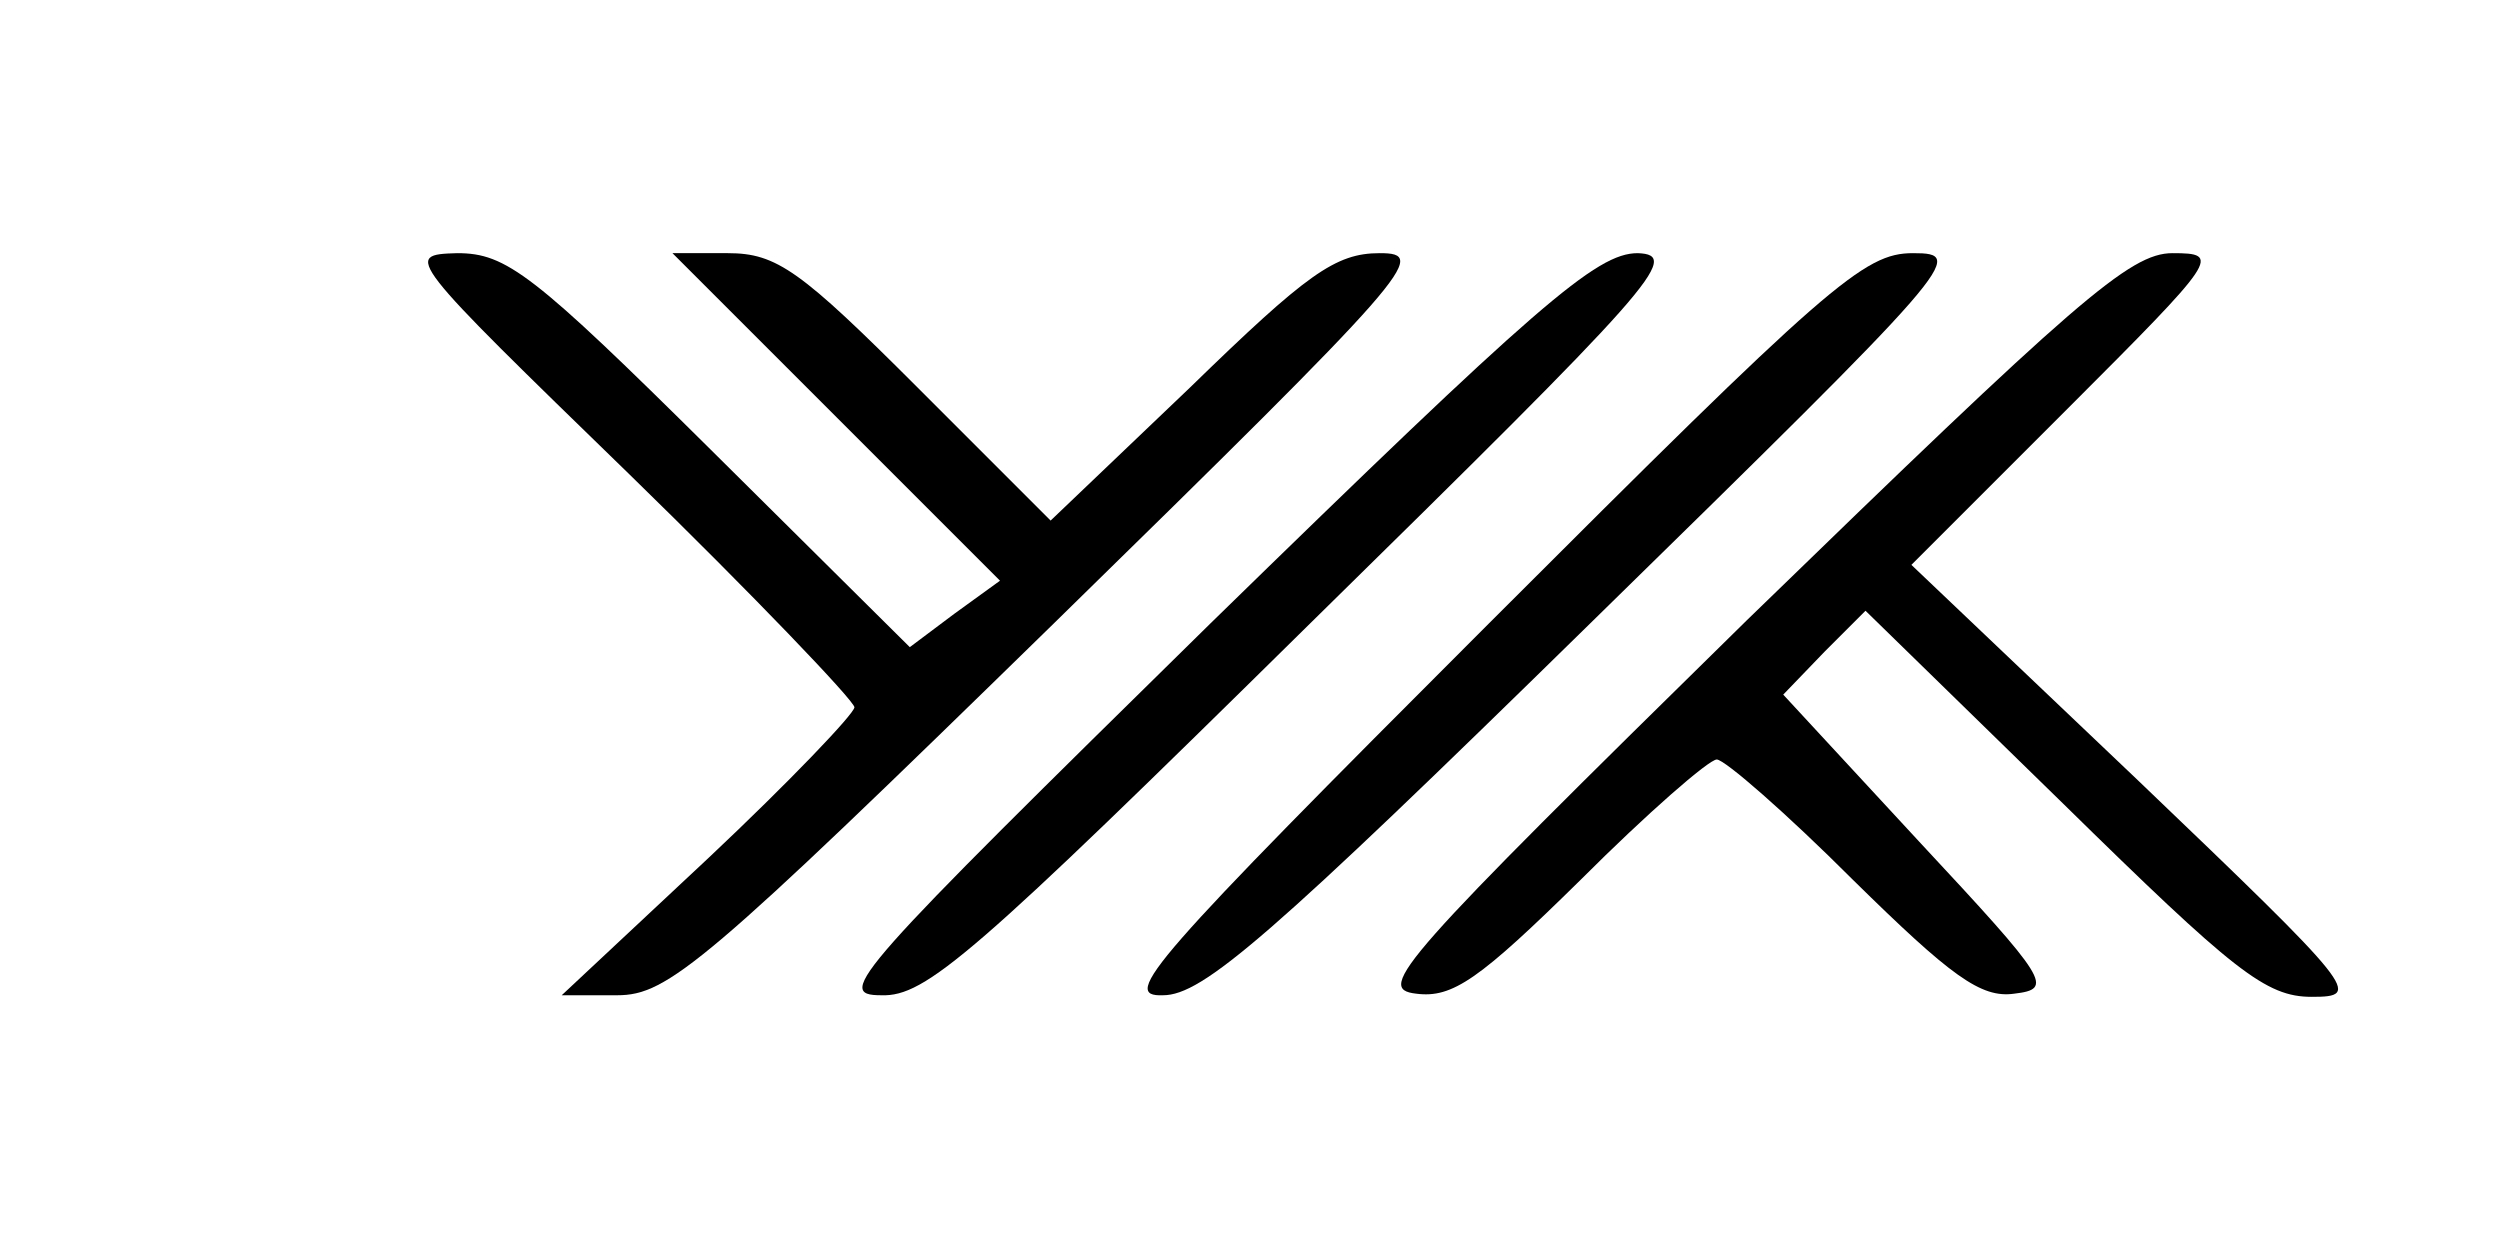 <?xml version="1.0" encoding="iso-8859-1"?>
<svg version="1.1" xmlns="http://www.w3.org/2000/svg" width="158pt" height="79pt" viewBox="0 0 158 79" preserveAspectRatio="xMidYMid meet">
  <g transform="translate(0,79) scale(0.1,-0.1)" fill="#000000" stroke="none" stroke-width="1" fill-rule="evenodd">
    <path d="M398 490 c78 -76 142 -143 142 -147 0 -4 -41 -47 -92 -95 l-93 -87 35 0 c32 0 55 19 275 234 229 224 238 235 207 235 -28 0 -46 -13 -120 -85 l-88 -84 -84 84 c-74 74 -89 85 -120 85 l-35 0 104 -104 103 -103 -29 -21 -28 -21 -126 125 c-112 111 -129 124 -160 124 -34 -1 -33 -2 109 -140z"></path>
    <path d="M765 396 c-226 -222 -238 -235 -208 -235 28 -1 58 25 270 234 219 215 236 234 208 235 -26 0 -63 -32 -270 -234z"></path>
    <path d="M940 395 c-214 -214 -232 -235 -205 -234 25 0 67 36 270 235 233 228 238 234 204 234 -31 0 -53 -19 -269 -235z"></path>
    <path d="M1104 398 c-220 -216 -235 -233 -209 -236 23 -3 40 9 104 72 42 42 81 76 86 76 5 0 44 -34 86 -76 62 -61 81 -75 102 -72 25 3 22 8 -60 96 l-86 93 26 27 26 26 125 -122 c108 -106 128 -122 157 -122 32 0 29 4 -110 137 l-143 136 99 99 c95 95 97 98 66 98 -27 0 -61 -30 -269 -232z"></path>
  </g>
</svg>